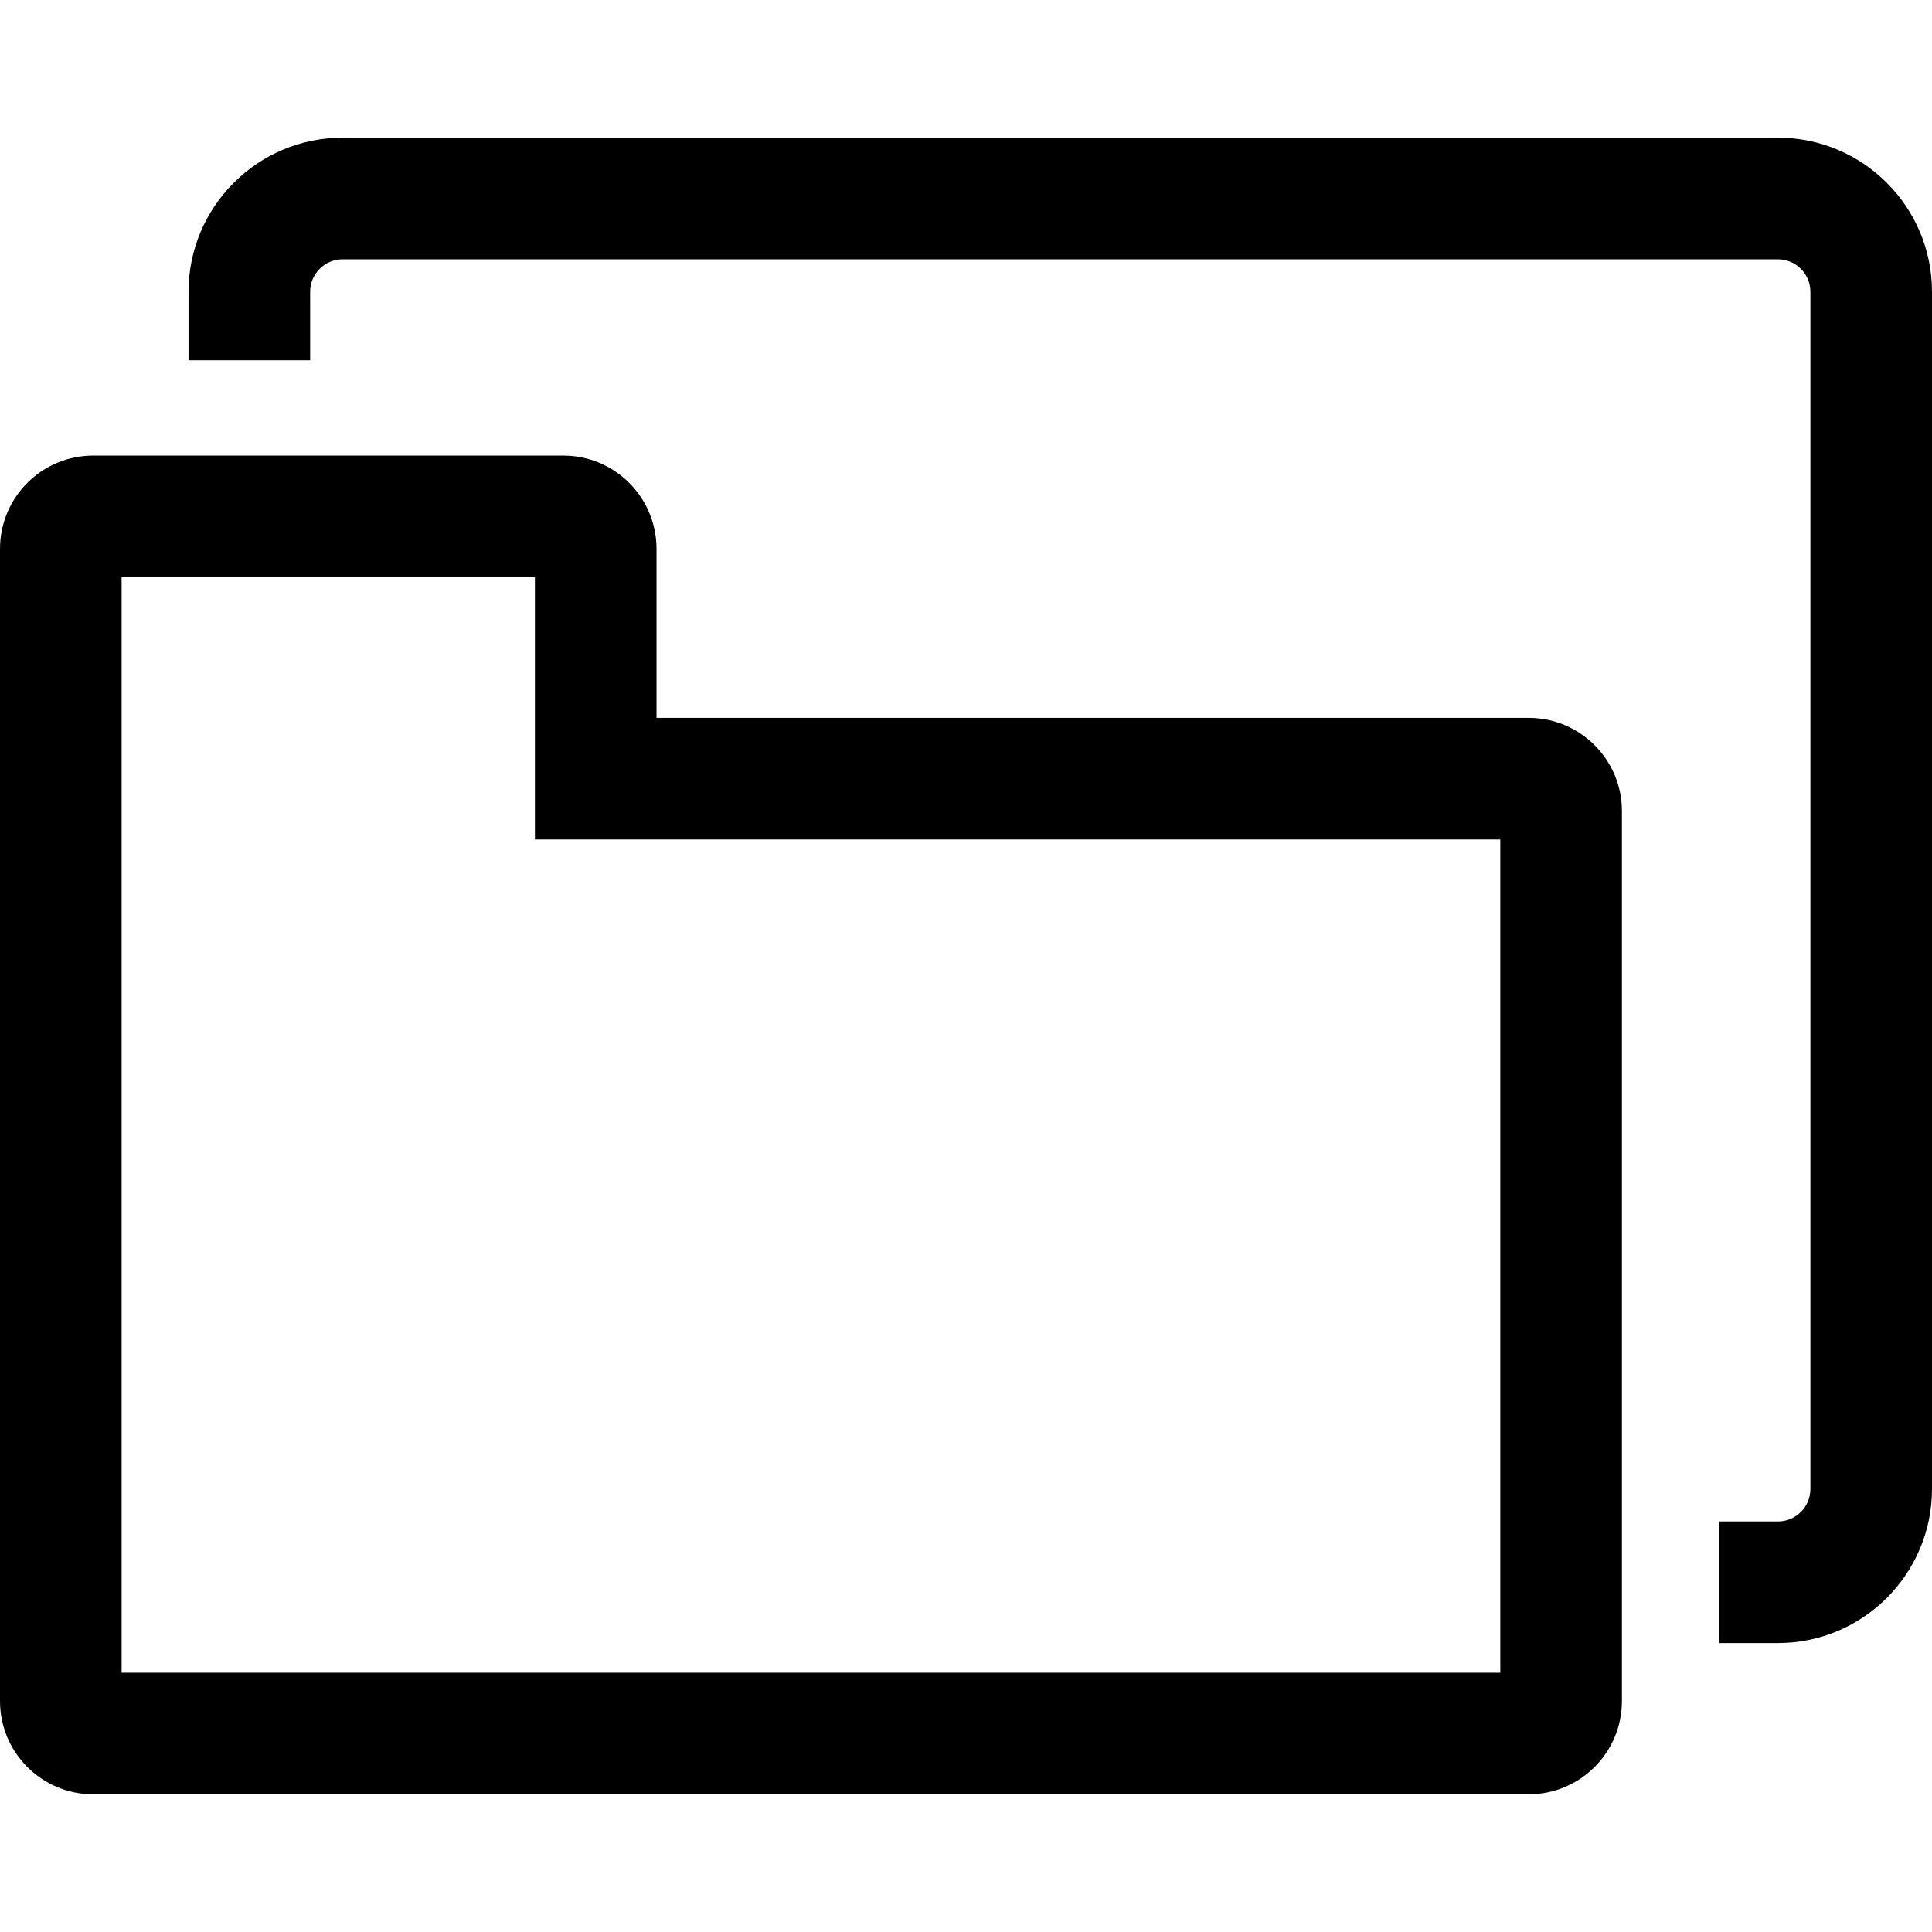 <?xml version="1.0" encoding="iso-8859-1"?>
<!-- Uploaded to: SVG Repo, www.svgrepo.com, Generator: SVG Repo Mixer Tools -->
<svg fill="#000000" height="800px" width="800px" version="1.1" id="Layer_1" xmlns="http://www.w3.org/2000/svg" xmlns:xlink="http://www.w3.org/1999/xlink" 
	 viewBox="0 0 461.095 461.095" xml:space="preserve">
<g id="XMLID_952_">
	<g>
		<g>
			<path d="M424.331,32.859H81.76c-20.272,0-36.764,16.493-36.764,36.765v16.363h29.023V69.623c0-4.268,3.473-7.741,7.741-7.741
				h342.571c4.268,0,7.741,3.473,7.741,7.741v285.749c0,4.268-3.473,7.741-7.741,7.741h-14.023v29.023h14.023
				c20.272,0,36.764-16.493,36.764-36.764V69.623C461.095,49.352,444.602,32.859,424.331,32.859z"/>
			<path d="M364.836,171.329H156.687v-40.344c0-12.29-9.963-22.253-22.253-22.253H22.253C9.963,108.732,0,118.695,0,130.985v274.998
				c0,12.29,9.963,22.253,22.253,22.253h342.583c12.29,0,22.253-9.963,22.253-22.253V193.582
				C387.089,181.292,377.126,171.329,364.836,171.329z M29.023,399.213V137.755h98.64c0,7.428,0,55.387,0,62.597
				c2.917,0,224.317,0,230.402,0v198.861H29.023z"/>
		</g>
	</g>
</g>
</svg>